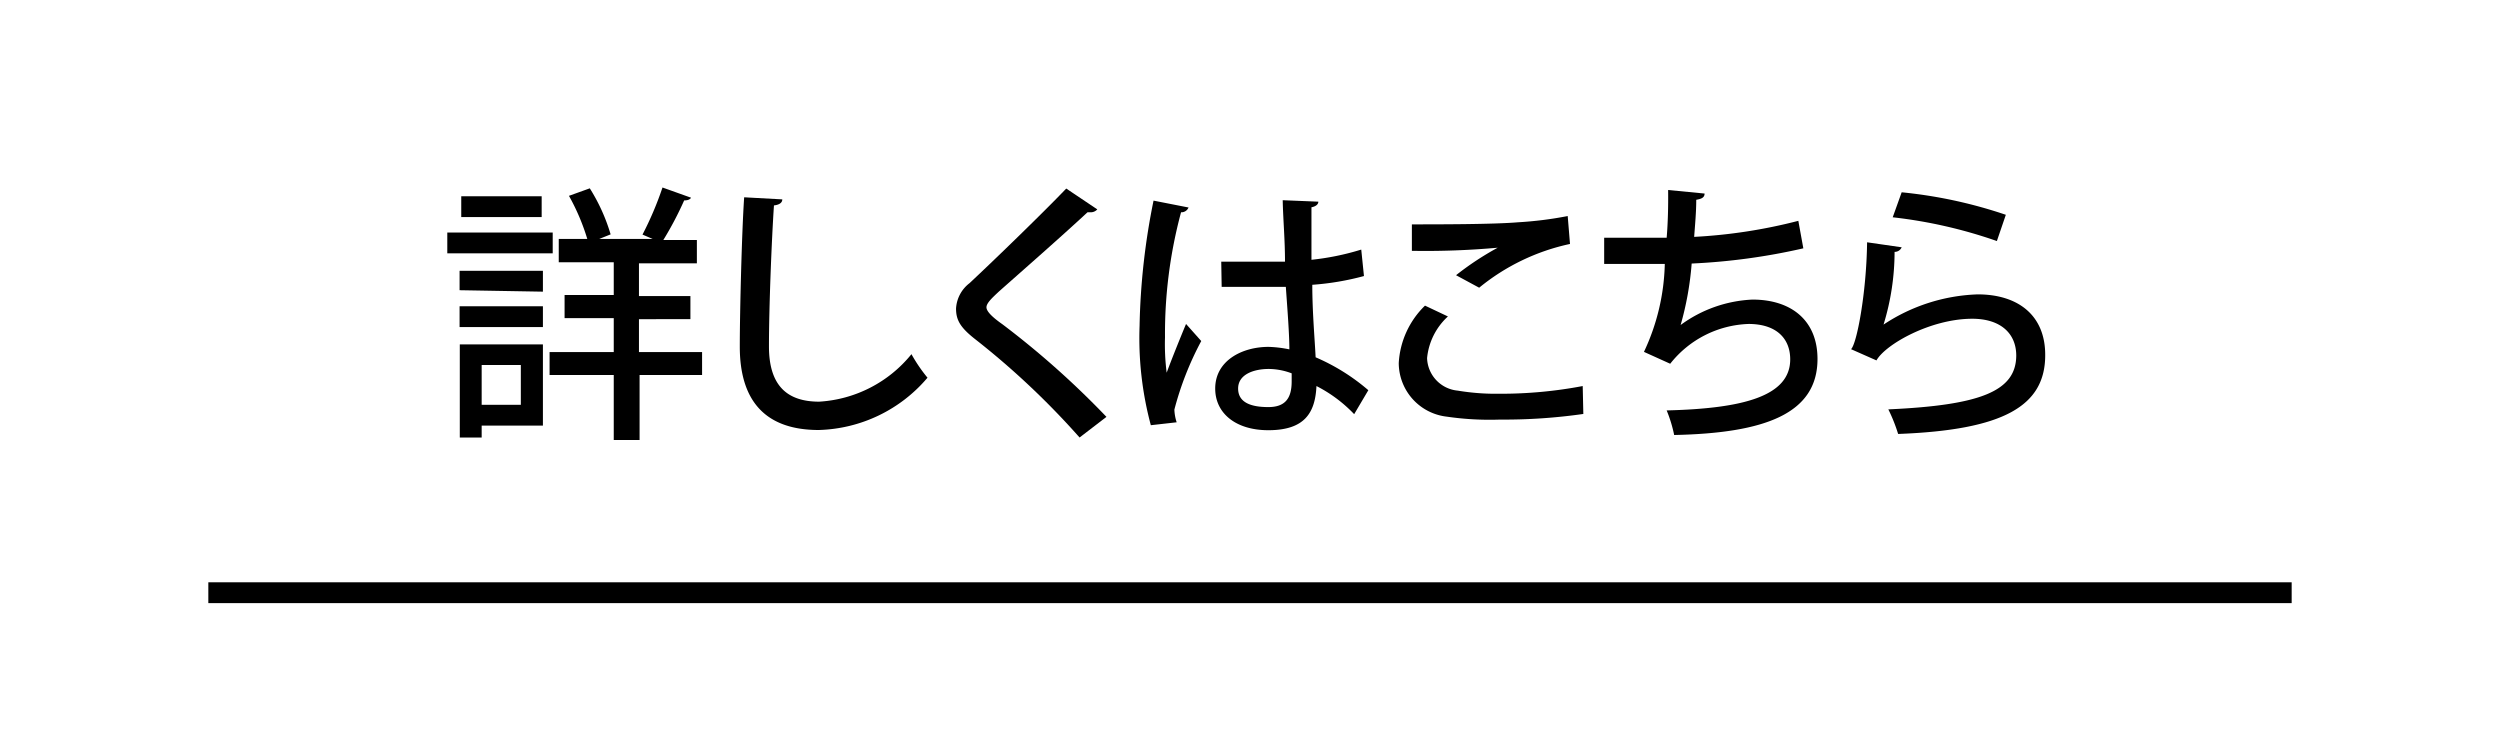 <svg xmlns="http://www.w3.org/2000/svg" width="120" height="35" viewBox="0 0 120 35"><defs><style>.cls-1{fill:#fff;}</style></defs><title>アセット 4ldpi</title><g id="レイヤー_2" data-name="レイヤー 2"><g id="レイヤー_1-2" data-name="レイヤー 1"><rect class="cls-1" width="120" height="35"/><rect x="10" y="27.95" width="100" height="1"/><path d="M26.53,11.16v1H21.47v-1Zm-.47,5.37v3.9H23.12V21H22.07V16.53Zm-4-2.6V13h4v1Zm0,1.77v-1h4v1ZM26,9.42v1H22.14v-1ZM25,17.52H23.12v1.91H25Zm8.7-.62V18h-3v3.12H29.46V18H26.38V16.9h3.08V15.27H27.1V14.16h2.36V12.59H26.82V11.47h1.37a10.36,10.36,0,0,0-.88-2.07l1-.36a8.84,8.84,0,0,1,1,2.21l-.55.22h2.57l-.49-.21A15.86,15.86,0,0,0,31.8,9l1.37.49c-.05.09-.17.13-.33.13a16.25,16.25,0,0,1-1,1.9h1.61v1.12H30.67v1.57h2.47v1.11H30.67V16.9Z"/><path d="M37.55,9.57c0,.16-.14.26-.4.29-.11,1.64-.24,4.86-.24,6.77s.9,2.65,2.41,2.65A6.17,6.17,0,0,0,43.75,17a7.45,7.45,0,0,0,.77,1.13,7.09,7.09,0,0,1-5.22,2.51c-2.64,0-3.79-1.48-3.79-4,0-1.69.1-5.59.21-7.17Z"/><path d="M51.82,21a38.1,38.1,0,0,0-5-4.71c-.73-.57-.93-.93-.93-1.48a1.65,1.65,0,0,1,.65-1.22c1.24-1.16,3.52-3.37,4.64-4.54l1.49,1a.42.42,0,0,1-.32.14h-.15C50.93,11.37,49,13.06,47.94,14c-.32.3-.59.55-.59.75s.29.48.76.81a41.76,41.76,0,0,1,5,4.45Z"/><path d="M55.24,20.41a16.12,16.12,0,0,1-.54-4.78,33,33,0,0,1,.67-6l1.68.33a.37.37,0,0,1-.36.23,22.43,22.43,0,0,0-.77,6,10.93,10.93,0,0,0,.08,1.7c.23-.63.7-1.79.93-2.34l.73.82a14.94,14.94,0,0,0-1.29,3.29,2.19,2.19,0,0,0,.11.61Zm3.38-7.85c.56,0,2.46,0,3.06,0,0-1.06-.09-2-.11-2.95l1.71.07c0,.13-.12.23-.33.27,0,.74,0,1.37,0,2.52a12.48,12.48,0,0,0,2.39-.49l.13,1.27a13,13,0,0,1-2.48.42c0,1.3.12,2.64.16,3.48a9.8,9.8,0,0,1,2.53,1.58L65,19.88a6.69,6.69,0,0,0-1.81-1.35c-.06,1.3-.58,2.12-2.31,2.12-1.56,0-2.55-.81-2.55-2,0-1.34,1.29-2,2.56-2a5.69,5.69,0,0,1,1,.12c0-.74-.1-2-.17-3-.39,0-.88,0-1.21,0H58.64ZM62,17.92a3.16,3.16,0,0,0-1.1-.21c-.7,0-1.47.25-1.47.94s.65.89,1.45.89S62,19.13,62,18.31Z"/><path d="M76,19.87a26.79,26.79,0,0,1-4,.27A14.2,14.2,0,0,1,69.45,20a2.6,2.6,0,0,1-2.31-2.57,4.16,4.16,0,0,1,1.26-2.76l1.1.52a3.11,3.11,0,0,0-1,2,1.62,1.62,0,0,0,1.47,1.56,11.11,11.11,0,0,0,2,.15,21,21,0,0,0,4-.37Zm-6.11-6.66a14,14,0,0,1,2-1.32v0a38.5,38.5,0,0,1-4.12.15c0-.33,0-1,0-1.27,1.24,0,3.92,0,5.09-.1a17.74,17.74,0,0,0,2.39-.3l.11,1.34A10.27,10.27,0,0,0,71,13.81Z"/><path d="M86.56,11.92a30.09,30.09,0,0,1-5.36.73,14.79,14.79,0,0,1-.53,2.95,6.29,6.29,0,0,1,3.45-1.22c1.86,0,3.12,1,3.12,2.85,0,2.64-2.55,3.56-6.88,3.65A6.53,6.53,0,0,0,80,19.7c3.69-.09,5.93-.69,5.93-2.45,0-1-.66-1.7-2-1.7a5,5,0,0,0-3.76,1.91l-1.26-.57a10.42,10.42,0,0,0,1-4.22H77V11.41c.57,0,2.07,0,3,0,.06-.71.08-1.53.07-2.29l1.75.17c0,.21-.18.26-.4.3,0,.6-.06,1.22-.1,1.78a25.14,25.14,0,0,0,5-.77Z"/><path d="M91.28,11.87a.36.36,0,0,1-.34.22,11.93,11.93,0,0,1-.53,3.49h0a8.68,8.68,0,0,1,4.52-1.45c1.93,0,3.25,1,3.24,2.92,0,2.44-2,3.59-7.06,3.78a7.81,7.81,0,0,0-.47-1.18c4.42-.2,6.13-.87,6.14-2.58,0-1.08-.77-1.77-2.11-1.77-2,0-4.17,1.23-4.6,2l-1.22-.54c.27-.24.74-2.67.77-5.13Zm0-2.64a22.34,22.34,0,0,1,5,1.08l-.43,1.26a22.83,22.83,0,0,0-5-1.14Z"/></g></g></svg>
